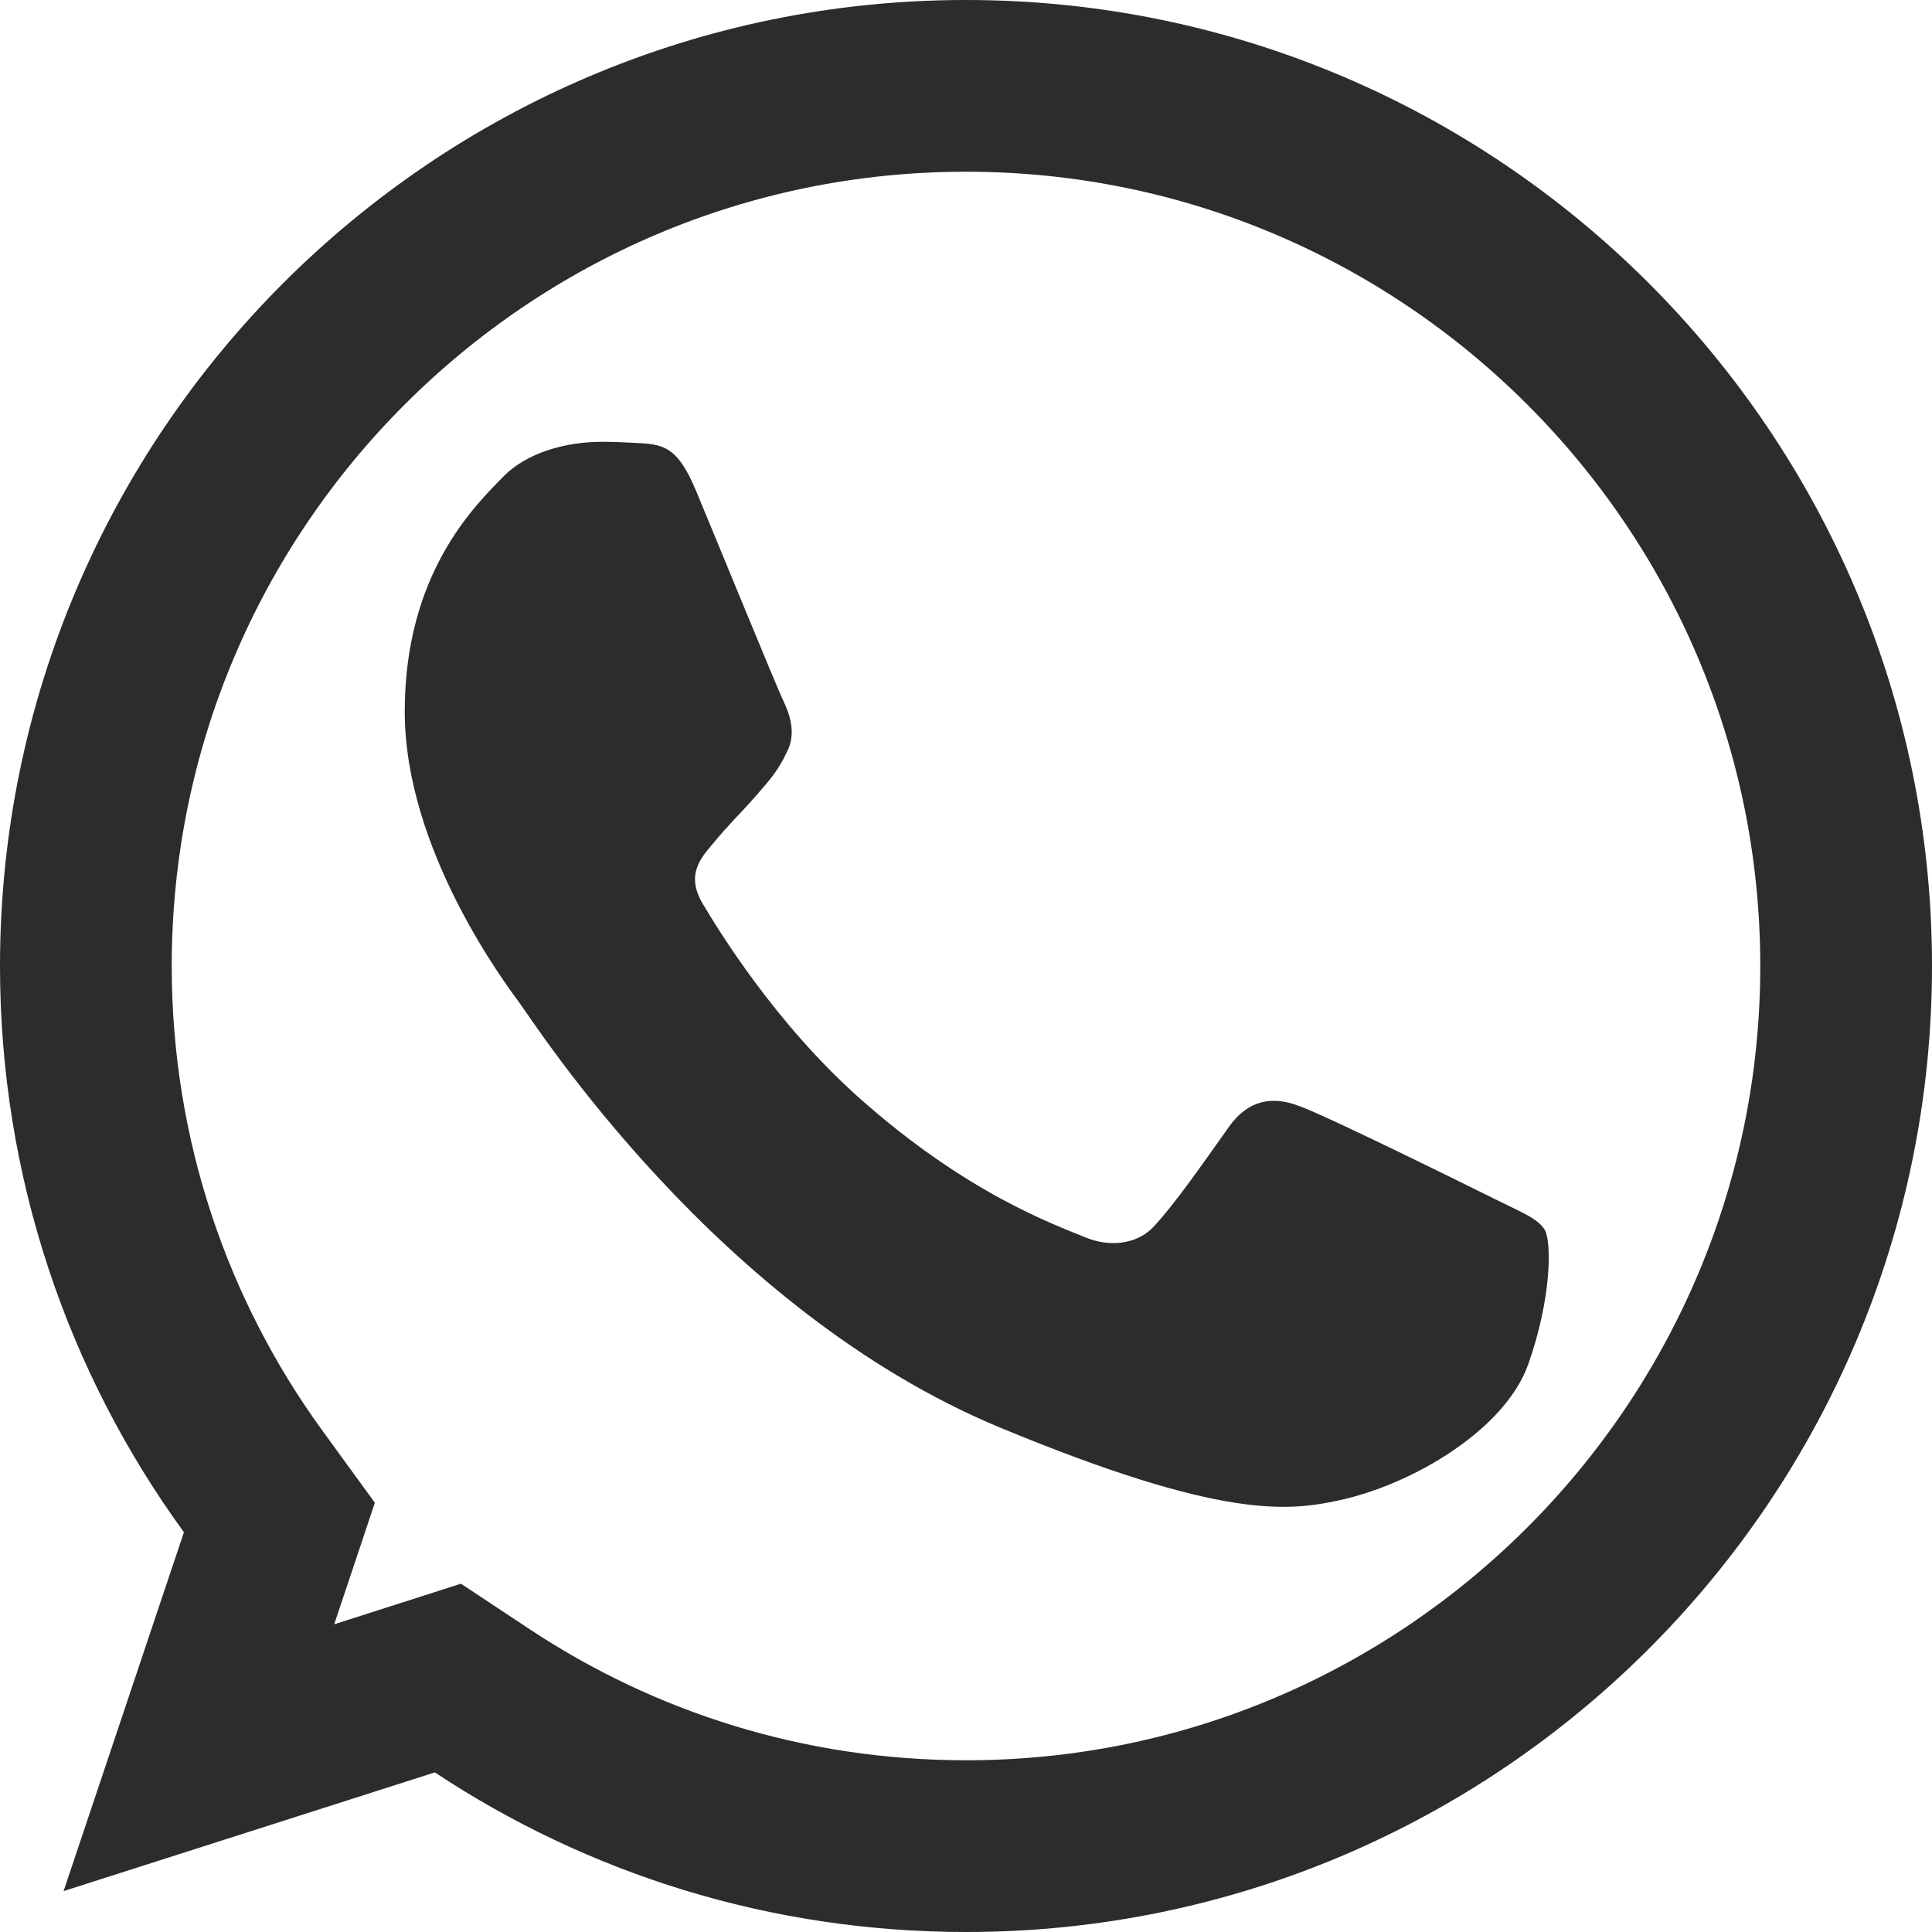 <svg width="18" height="18" viewBox="0 0 18 18" fill="none" xmlns="http://www.w3.org/2000/svg">
<path d="M2.472 14.53L2.603 14.138L2.36 13.804C1.378 12.455 0.8 10.794 0.8 9C0.8 4.478 4.477 0.8 8.998 0.8H9.002C13.523 0.8 17.2 4.479 17.2 9C17.2 13.521 13.523 17.2 9.002 17.2C7.333 17.2 5.789 16.704 4.493 15.846L4.173 15.634L3.808 15.751L1.853 16.376L2.472 14.53Z" stroke="#2C2C2C" stroke-width="1.6"/>
<path d="M14.239 12.709C14.022 13.322 13.16 13.831 12.473 13.979C12.003 14.079 11.388 14.159 9.321 13.302C6.676 12.206 4.973 9.519 4.84 9.344C4.713 9.17 3.771 7.921 3.771 6.63C3.771 5.338 4.427 4.709 4.691 4.439C4.908 4.218 5.267 4.116 5.612 4.116C5.723 4.116 5.823 4.122 5.913 4.126C6.177 4.138 6.31 4.153 6.484 4.571C6.702 5.094 7.23 6.385 7.293 6.518C7.357 6.651 7.422 6.831 7.332 7.005C7.247 7.185 7.173 7.265 7.04 7.418C6.907 7.571 6.782 7.688 6.649 7.852C6.527 7.995 6.39 8.148 6.543 8.413C6.696 8.671 7.225 9.534 8.003 10.227C9.008 11.122 9.822 11.408 10.114 11.529C10.331 11.619 10.59 11.598 10.748 11.429C10.95 11.212 11.198 10.852 11.451 10.497C11.631 10.243 11.859 10.212 12.097 10.302C12.34 10.386 13.626 11.022 13.89 11.153C14.155 11.286 14.329 11.349 14.393 11.46C14.456 11.572 14.456 12.095 14.239 12.709Z" fill="#2C2C2C"/>
</svg>
